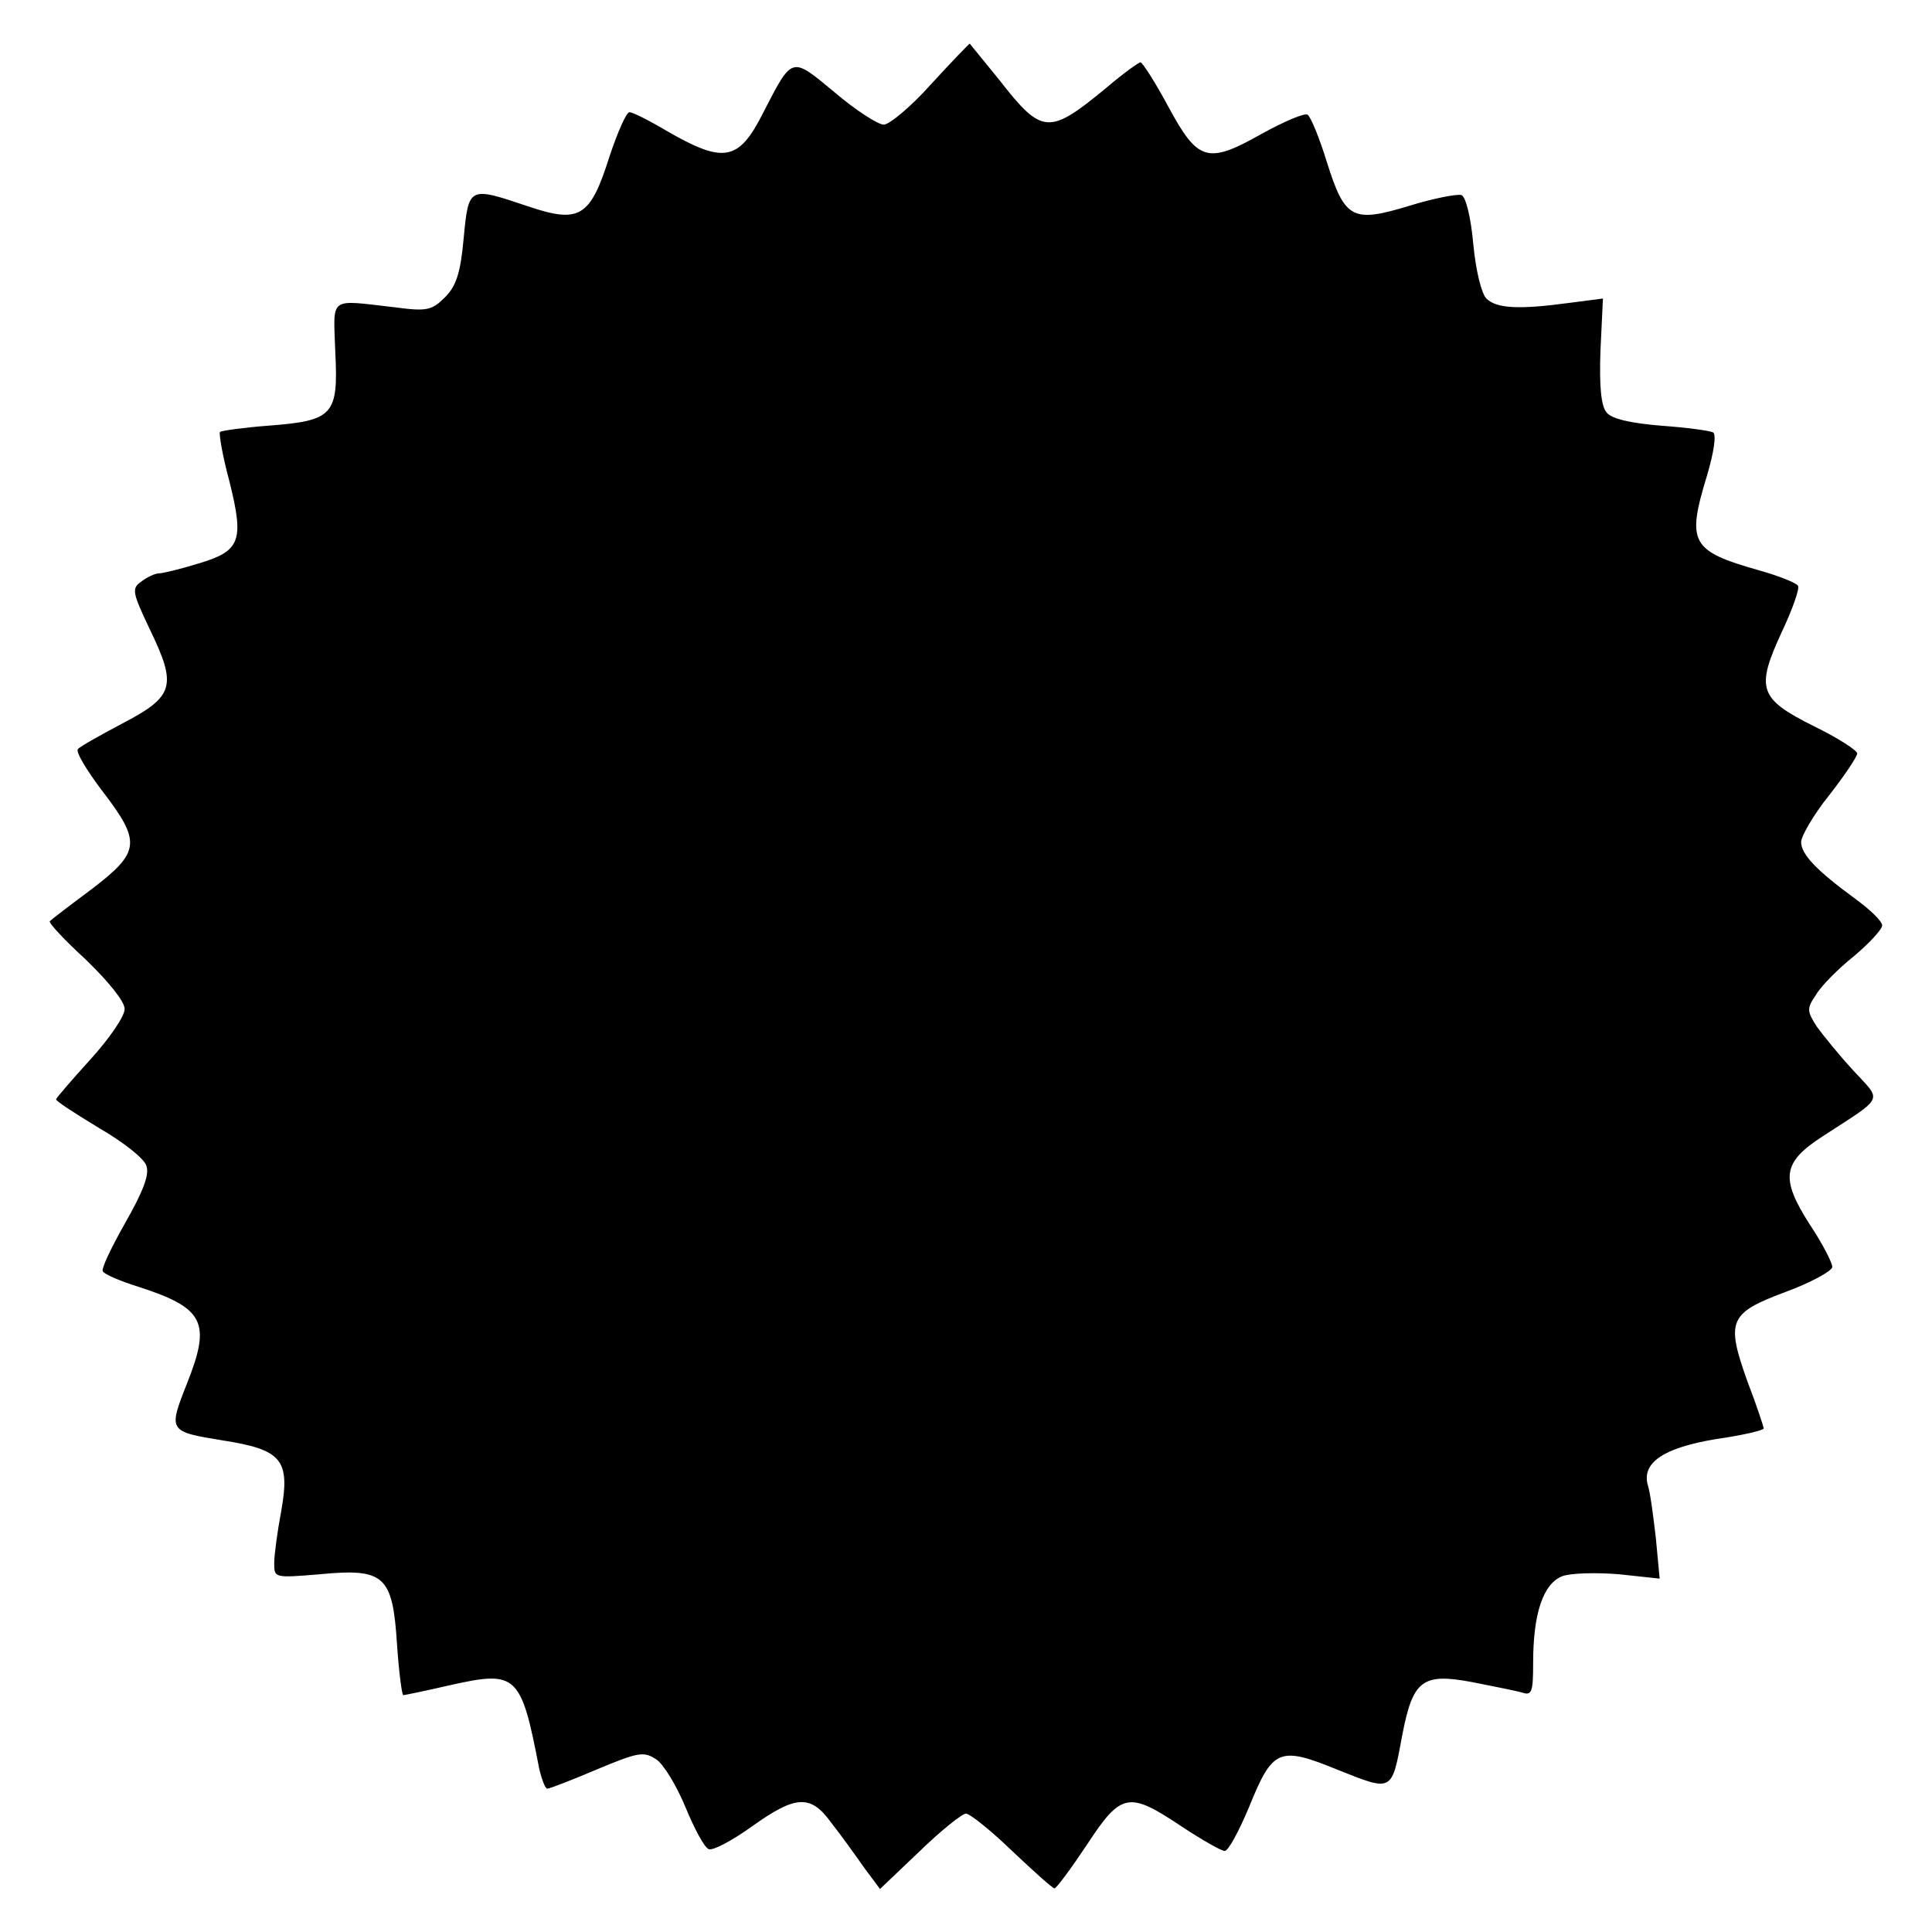 <?xml version="1.0" standalone="no"?>
<!DOCTYPE svg PUBLIC "-//W3C//DTD SVG 20010904//EN"
 "http://www.w3.org/TR/2001/REC-SVG-20010904/DTD/svg10.dtd">
<svg version="1.0" xmlns="http://www.w3.org/2000/svg"
 width="310pt" height="310pt" viewBox="0 0 310 310"
 preserveAspectRatio="xMidYMid meet">
<g transform="translate(0,310) scale(0.1,-0.1)"
fill="#000000" stroke="none">
<path d="M1494 2965 c-32 -36 -67 -65 -76 -65 -9 0 -45 23 -79 52 -70 58 -67
59 -115 -34 -39 -77 -63 -81 -156 -27 -27 16 -53 29 -58 29 -5 0 -19 -32 -32
-71 -31 -98 -48 -108 -131 -80 -95 32 -95 32 -103 -51 -5 -56 -12 -77 -30 -95
-21 -21 -29 -23 -81 -16 -107 12 -98 19 -95 -72 5 -101 -3 -110 -107 -118 -40
-3 -75 -8 -78 -10 -2 -3 4 -38 15 -79 24 -96 18 -112 -49 -132 -29 -9 -58 -16
-64 -16 -6 0 -19 -6 -28 -13 -16 -11 -15 -17 13 -76 44 -91 40 -108 -42 -151
-36 -19 -70 -38 -73 -42 -4 -4 14 -34 39 -67 63 -82 61 -98 -16 -157 -35 -26
-65 -49 -68 -52 -3 -2 23 -30 58 -62 37 -36 62 -67 62 -79 0 -12 -25 -48 -55
-81 -30 -33 -55 -62 -55 -64 0 -3 31 -23 69 -46 38 -22 73 -49 76 -61 5 -14
-6 -42 -34 -91 -22 -39 -39 -74 -36 -78 3 -5 29 -16 58 -25 105 -34 116 -57
77 -155 -30 -76 -30 -77 56 -91 97 -15 110 -31 95 -115 -6 -32 -11 -69 -11
-82 0 -24 0 -24 73 -18 104 10 117 -2 124 -112 3 -45 8 -82 10 -82 2 0 36 7
75 16 107 24 114 18 143 -133 4 -18 10 -33 13 -33 4 0 40 14 80 31 67 28 75
29 95 16 12 -8 33 -43 47 -77 14 -34 30 -64 37 -67 7 -3 38 14 69 36 71 51 95
52 128 6 15 -19 38 -51 52 -71 l26 -35 63 60 c35 34 69 61 75 61 6 0 40 -27
74 -60 35 -33 65 -60 68 -60 3 0 26 31 52 70 55 84 67 86 151 30 33 -22 65
-40 70 -40 6 0 23 32 39 70 38 94 48 99 143 60 88 -35 86 -36 103 56 17 88 32
100 112 85 35 -7 71 -14 81 -17 15 -5 17 2 17 48 0 79 16 127 47 139 14 5 54
6 91 3 l65 -7 -6 64 c-4 35 -9 74 -13 86 -10 36 25 60 110 74 42 6 76 14 76
17 0 2 -11 36 -26 75 -35 98 -30 110 61 144 41 15 75 34 75 40 0 7 -16 38 -36
68 -48 75 -44 100 21 142 100 65 95 55 49 105 -23 25 -49 57 -59 71 -16 25
-16 29 -1 51 8 14 36 42 61 62 25 21 45 43 45 49 0 7 -19 25 -42 42 -63 46
-88 72 -88 92 0 9 20 44 45 75 25 32 45 62 45 67 0 5 -31 25 -70 44 -88 44
-93 60 -51 151 17 36 29 70 26 74 -3 5 -31 16 -63 25 -109 31 -116 44 -83 152
11 37 15 65 10 69 -5 3 -43 8 -84 11 -49 4 -79 11 -87 21 -9 10 -12 42 -10 99
l4 84 -54 -7 c-81 -11 -117 -9 -133 7 -8 8 -17 45 -21 87 -4 44 -12 76 -19 79
-7 2 -44 -5 -83 -17 -92 -28 -104 -22 -133 70 -12 39 -26 73 -31 76 -5 3 -38
-11 -74 -31 -87 -49 -102 -44 -150 45 -21 39 -41 70 -44 70 -3 0 -28 -18 -55
-41 -92 -76 -103 -75 -171 12 -26 32 -48 59 -48 59 -1 0 -29 -29 -62 -65z"/>
</g>
</svg>
